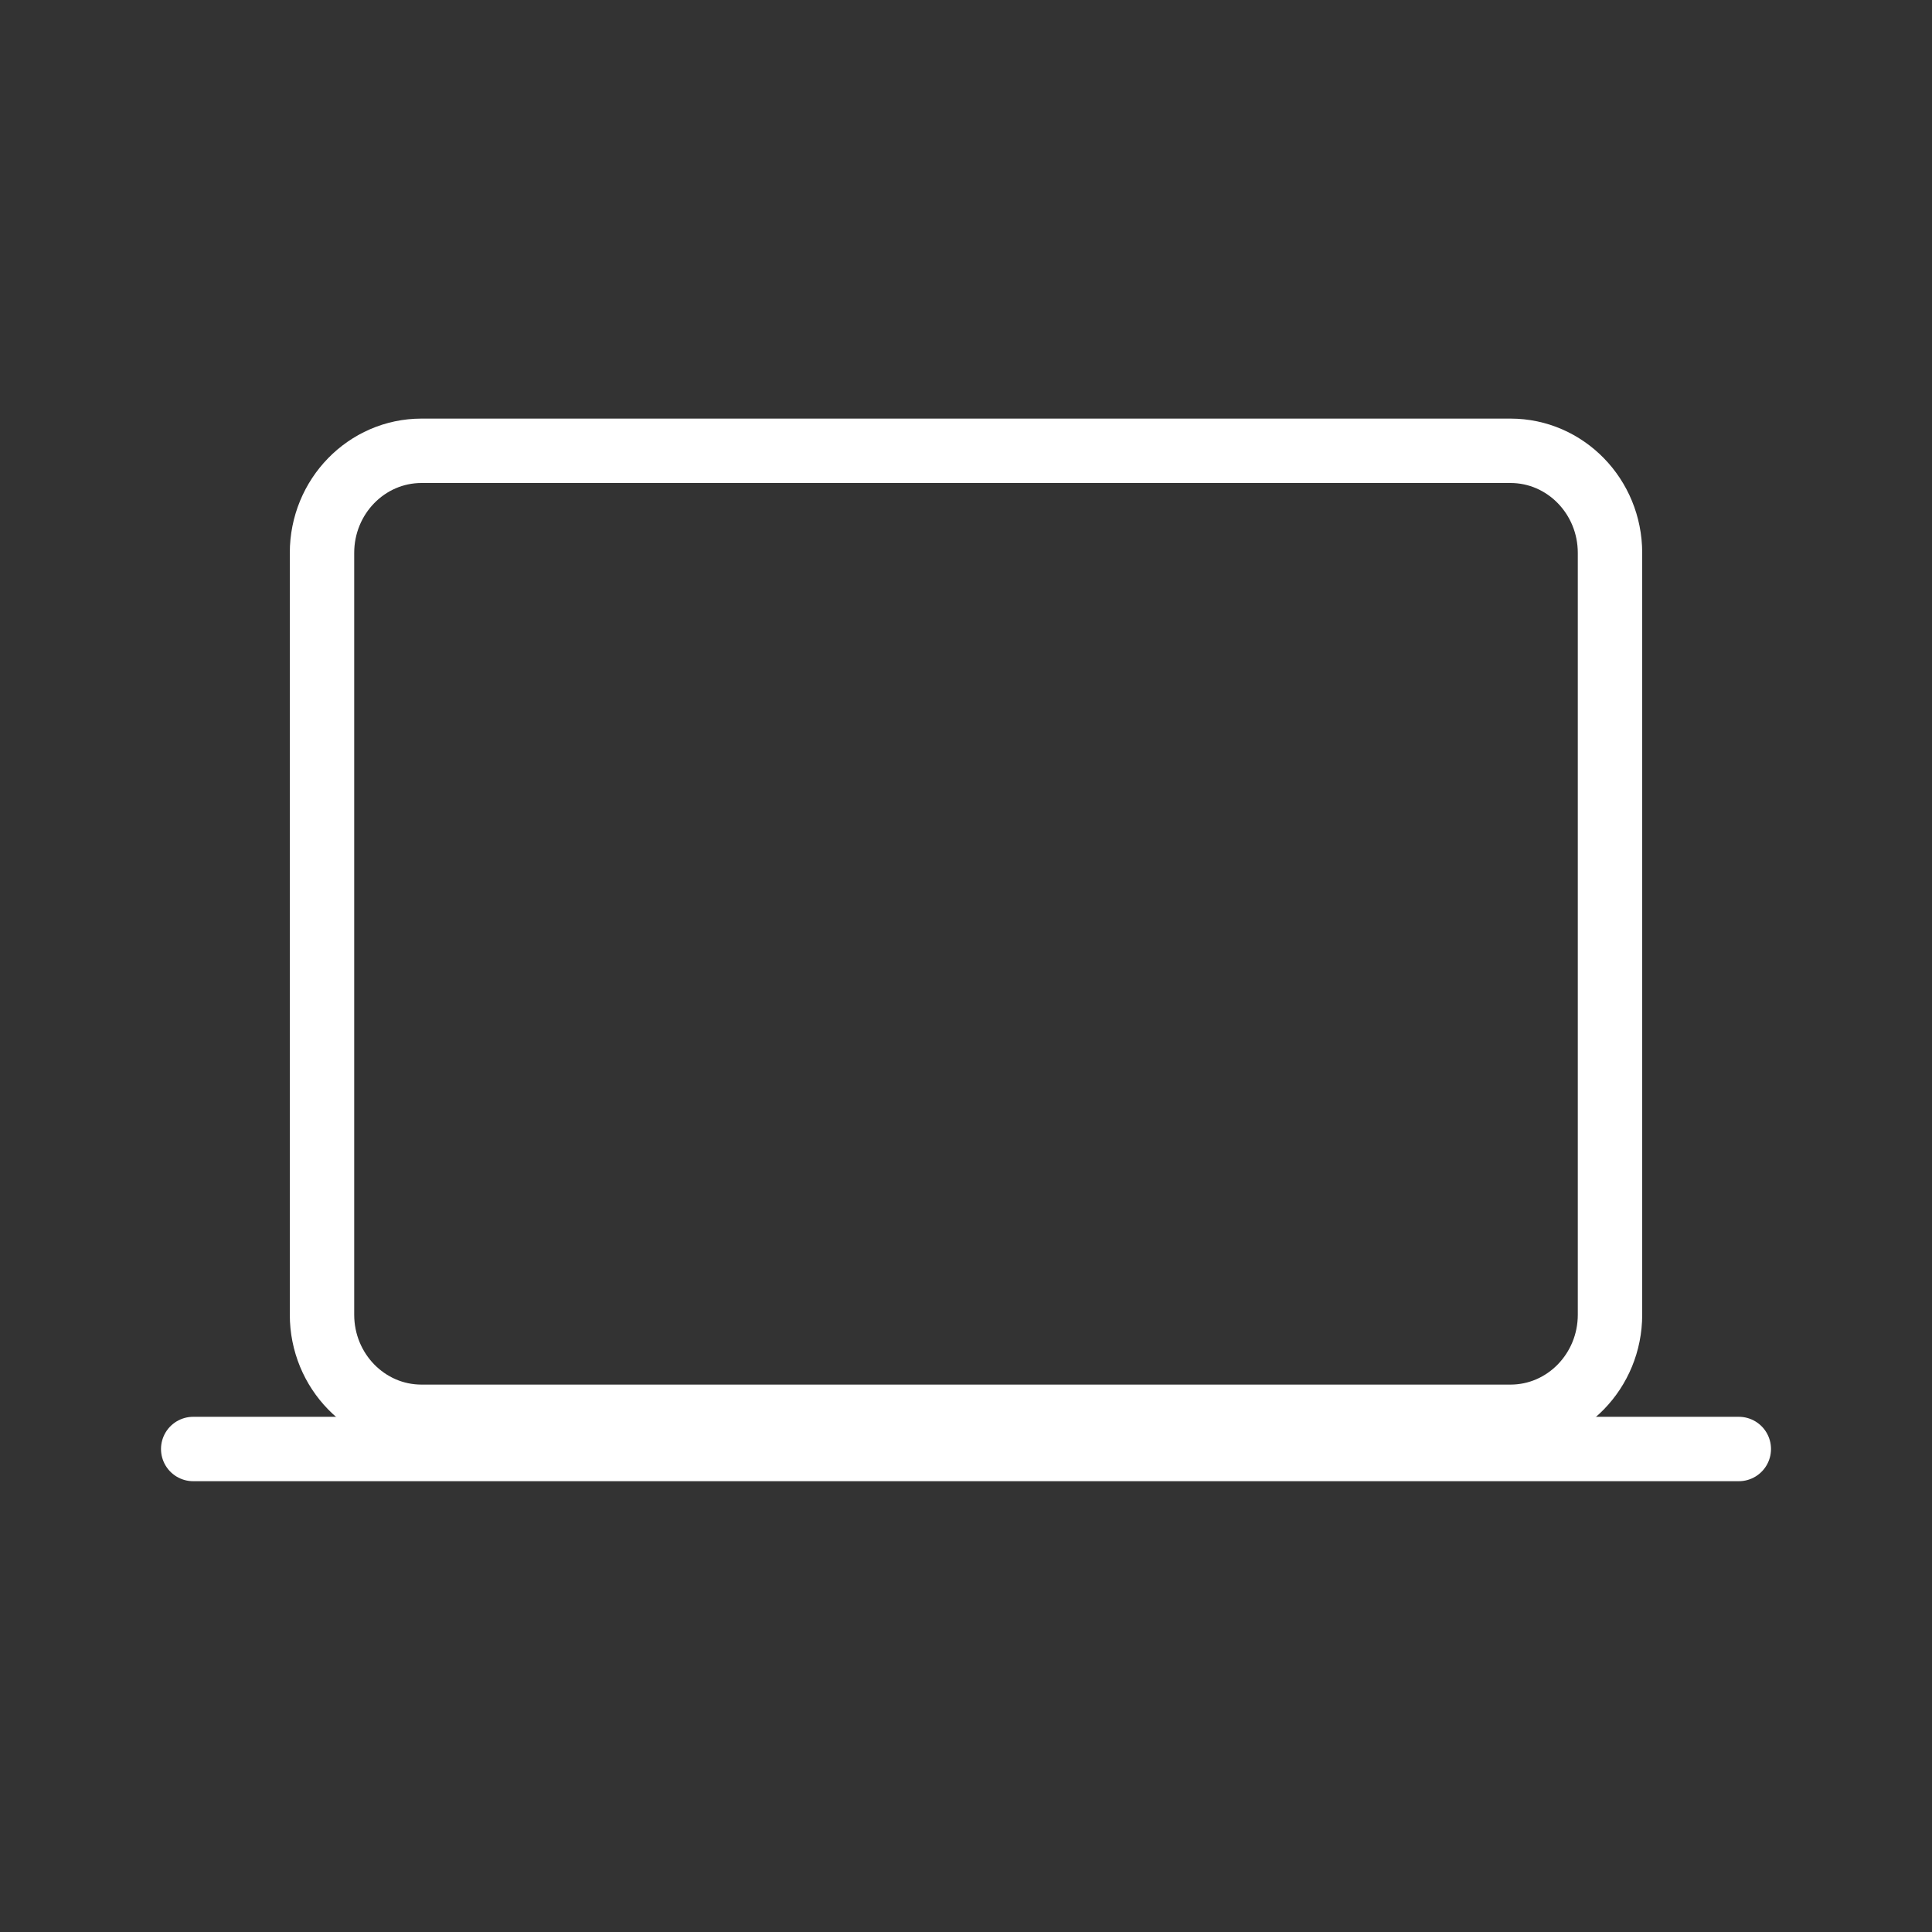 <svg xmlns="http://www.w3.org/2000/svg" width="60" height="60" viewBox="0 0 60 60" fill="none">
    <rect x="0" y="0" width="60" height="60" fill="#333333" stroke="none"/>
    <path
        d="M46.91 14H13.09C11.384 14 10 15.42 10 17.172V40.828C10 42.58 11.384 44 13.09 44H46.91C48.616 44 50 42.58 50 40.828V17.172C50 15.42 48.616 14 46.91 14Z"
        stroke="white" stroke-width="2" stroke-linejoin="round" />
    <path d="M6 45H54H6Z" fill="white" />
    <path d="M6 45H54" stroke="white" stroke-width="2" stroke-miterlimit="10" stroke-linecap="round" />
</svg>
